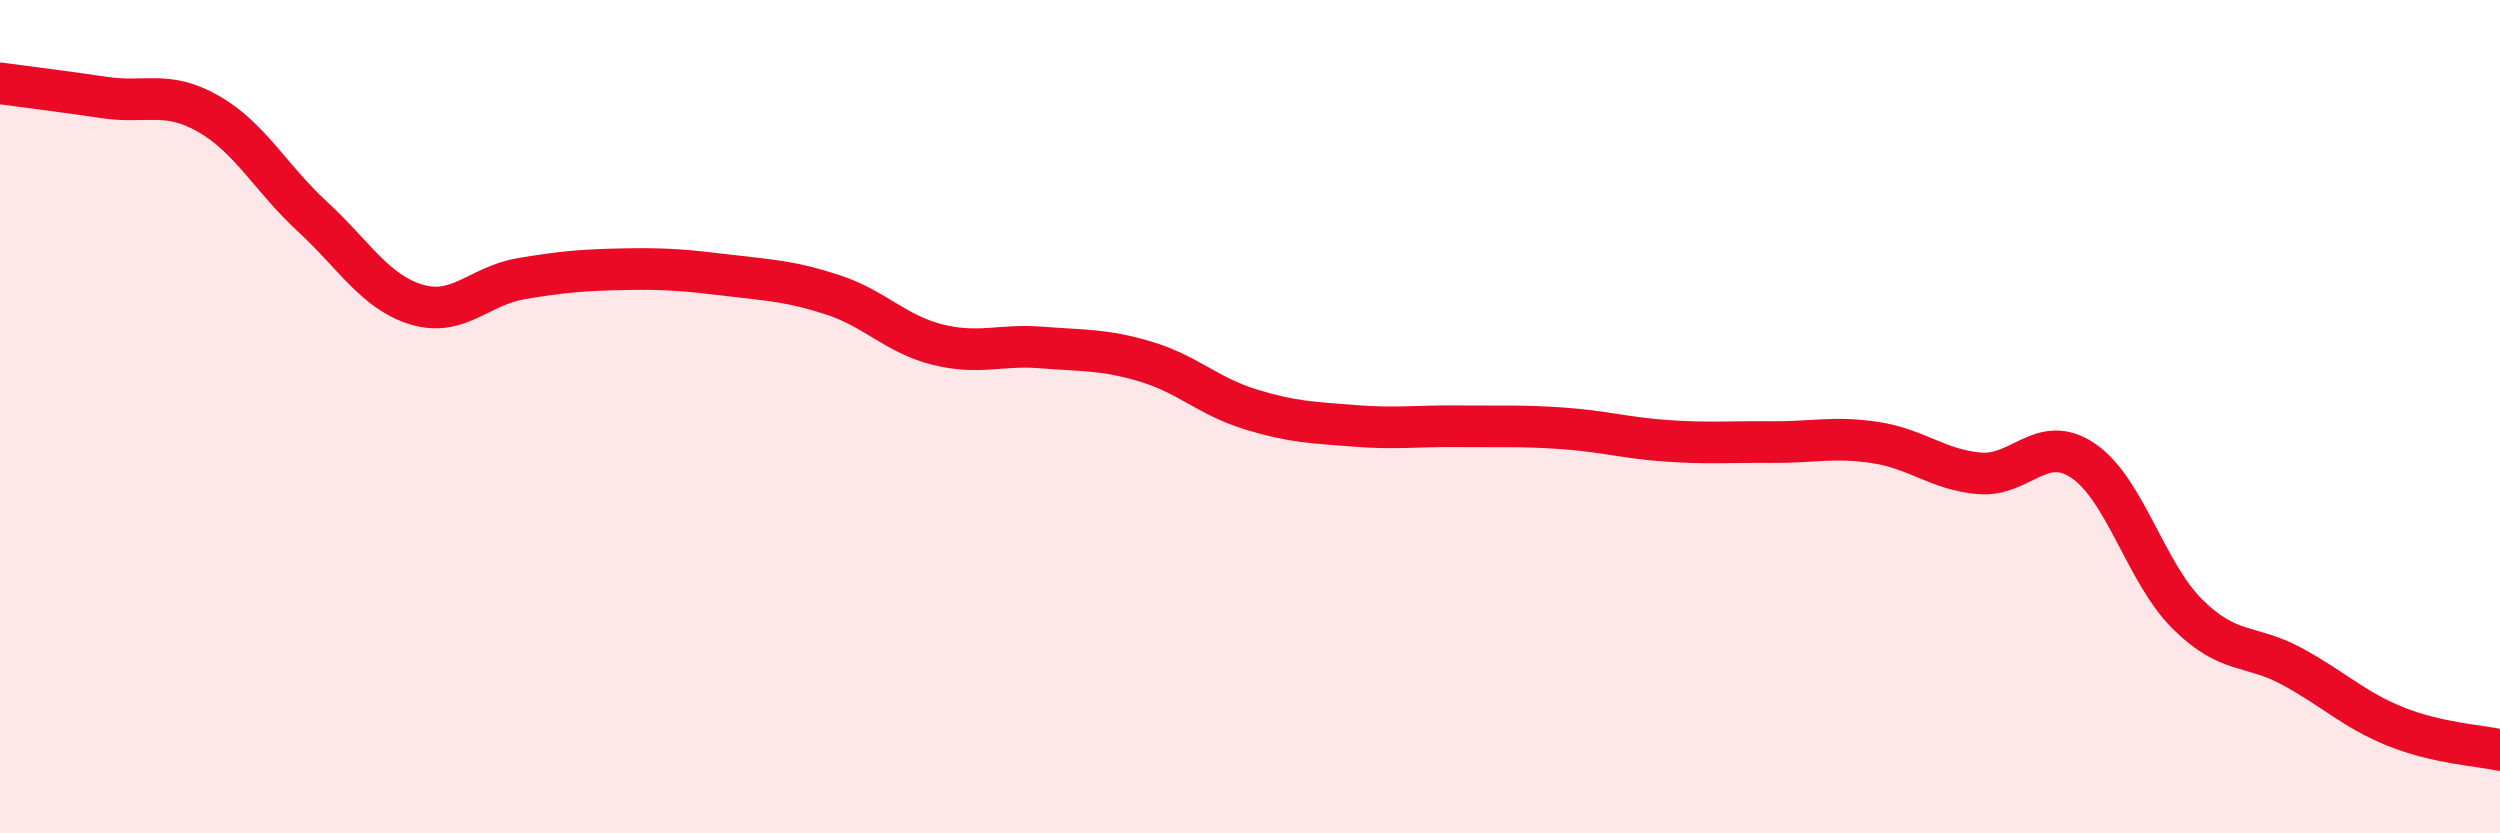 
    <svg width="60" height="20" viewBox="0 0 60 20" xmlns="http://www.w3.org/2000/svg">
      <path
        d="M 0,2 C 0.5,2.07 1.5,2.19 2.5,2.34 C 3.5,2.49 4,2.16 5,2.73 C 6,3.3 6.5,4.28 7.5,5.2 C 8.5,6.12 9,7.01 10,7.31 C 11,7.61 11.5,6.86 12.5,6.69 C 13.5,6.52 14,6.48 15,6.46 C 16,6.44 16.5,6.49 17.5,6.61 C 18.5,6.73 19,6.75 20,7.08 C 21,7.41 21.5,8.02 22.5,8.27 C 23.5,8.52 24,8.26 25,8.34 C 26,8.42 26.5,8.38 27.5,8.68 C 28.5,8.98 29,9.51 30,9.82 C 31,10.13 31.5,10.14 32.5,10.22 C 33.5,10.3 34,10.22 35,10.23 C 36,10.24 36.5,10.21 37.5,10.28 C 38.5,10.35 39,10.51 40,10.58 C 41,10.65 41.5,10.6 42.5,10.61 C 43.5,10.62 44,10.47 45,10.62 C 46,10.77 46.5,11.27 47.5,11.36 C 48.5,11.45 49,10.38 50,11.06 C 51,11.74 51.5,13.75 52.5,14.74 C 53.5,15.73 54,15.45 55,15.99 C 56,16.53 56.5,17.04 57.5,17.44 C 58.5,17.84 59.5,17.89 60,18L60 20L0 20Z"
        fill="#EB0A25"
        opacity="0.1"
        stroke-linecap="round"
        stroke-linejoin="round"
      />
      <path
        d="M 0,2 C 0.5,2.07 1.5,2.19 2.5,2.34 C 3.5,2.49 4,2.16 5,2.73 C 6,3.3 6.5,4.28 7.5,5.2 C 8.5,6.12 9,7.01 10,7.31 C 11,7.61 11.5,6.86 12.5,6.69 C 13.5,6.52 14,6.48 15,6.46 C 16,6.44 16.5,6.49 17.5,6.61 C 18.5,6.73 19,6.75 20,7.08 C 21,7.41 21.5,8.02 22.5,8.27 C 23.5,8.52 24,8.26 25,8.34 C 26,8.42 26.5,8.38 27.5,8.68 C 28.5,8.98 29,9.51 30,9.82 C 31,10.13 31.5,10.14 32.5,10.22 C 33.5,10.3 34,10.22 35,10.23 C 36,10.24 36.5,10.21 37.5,10.28 C 38.5,10.35 39,10.51 40,10.58 C 41,10.65 41.5,10.6 42.5,10.61 C 43.5,10.62 44,10.47 45,10.62 C 46,10.77 46.5,11.27 47.5,11.36 C 48.5,11.45 49,10.38 50,11.06 C 51,11.74 51.5,13.75 52.5,14.74 C 53.5,15.73 54,15.45 55,15.99 C 56,16.53 56.5,17.04 57.5,17.44 C 58.5,17.84 59.5,17.89 60,18"
        stroke="#EB0A25"
        stroke-width="1"
        fill="none"
        stroke-linecap="round"
        stroke-linejoin="round"
      />
    </svg>
  